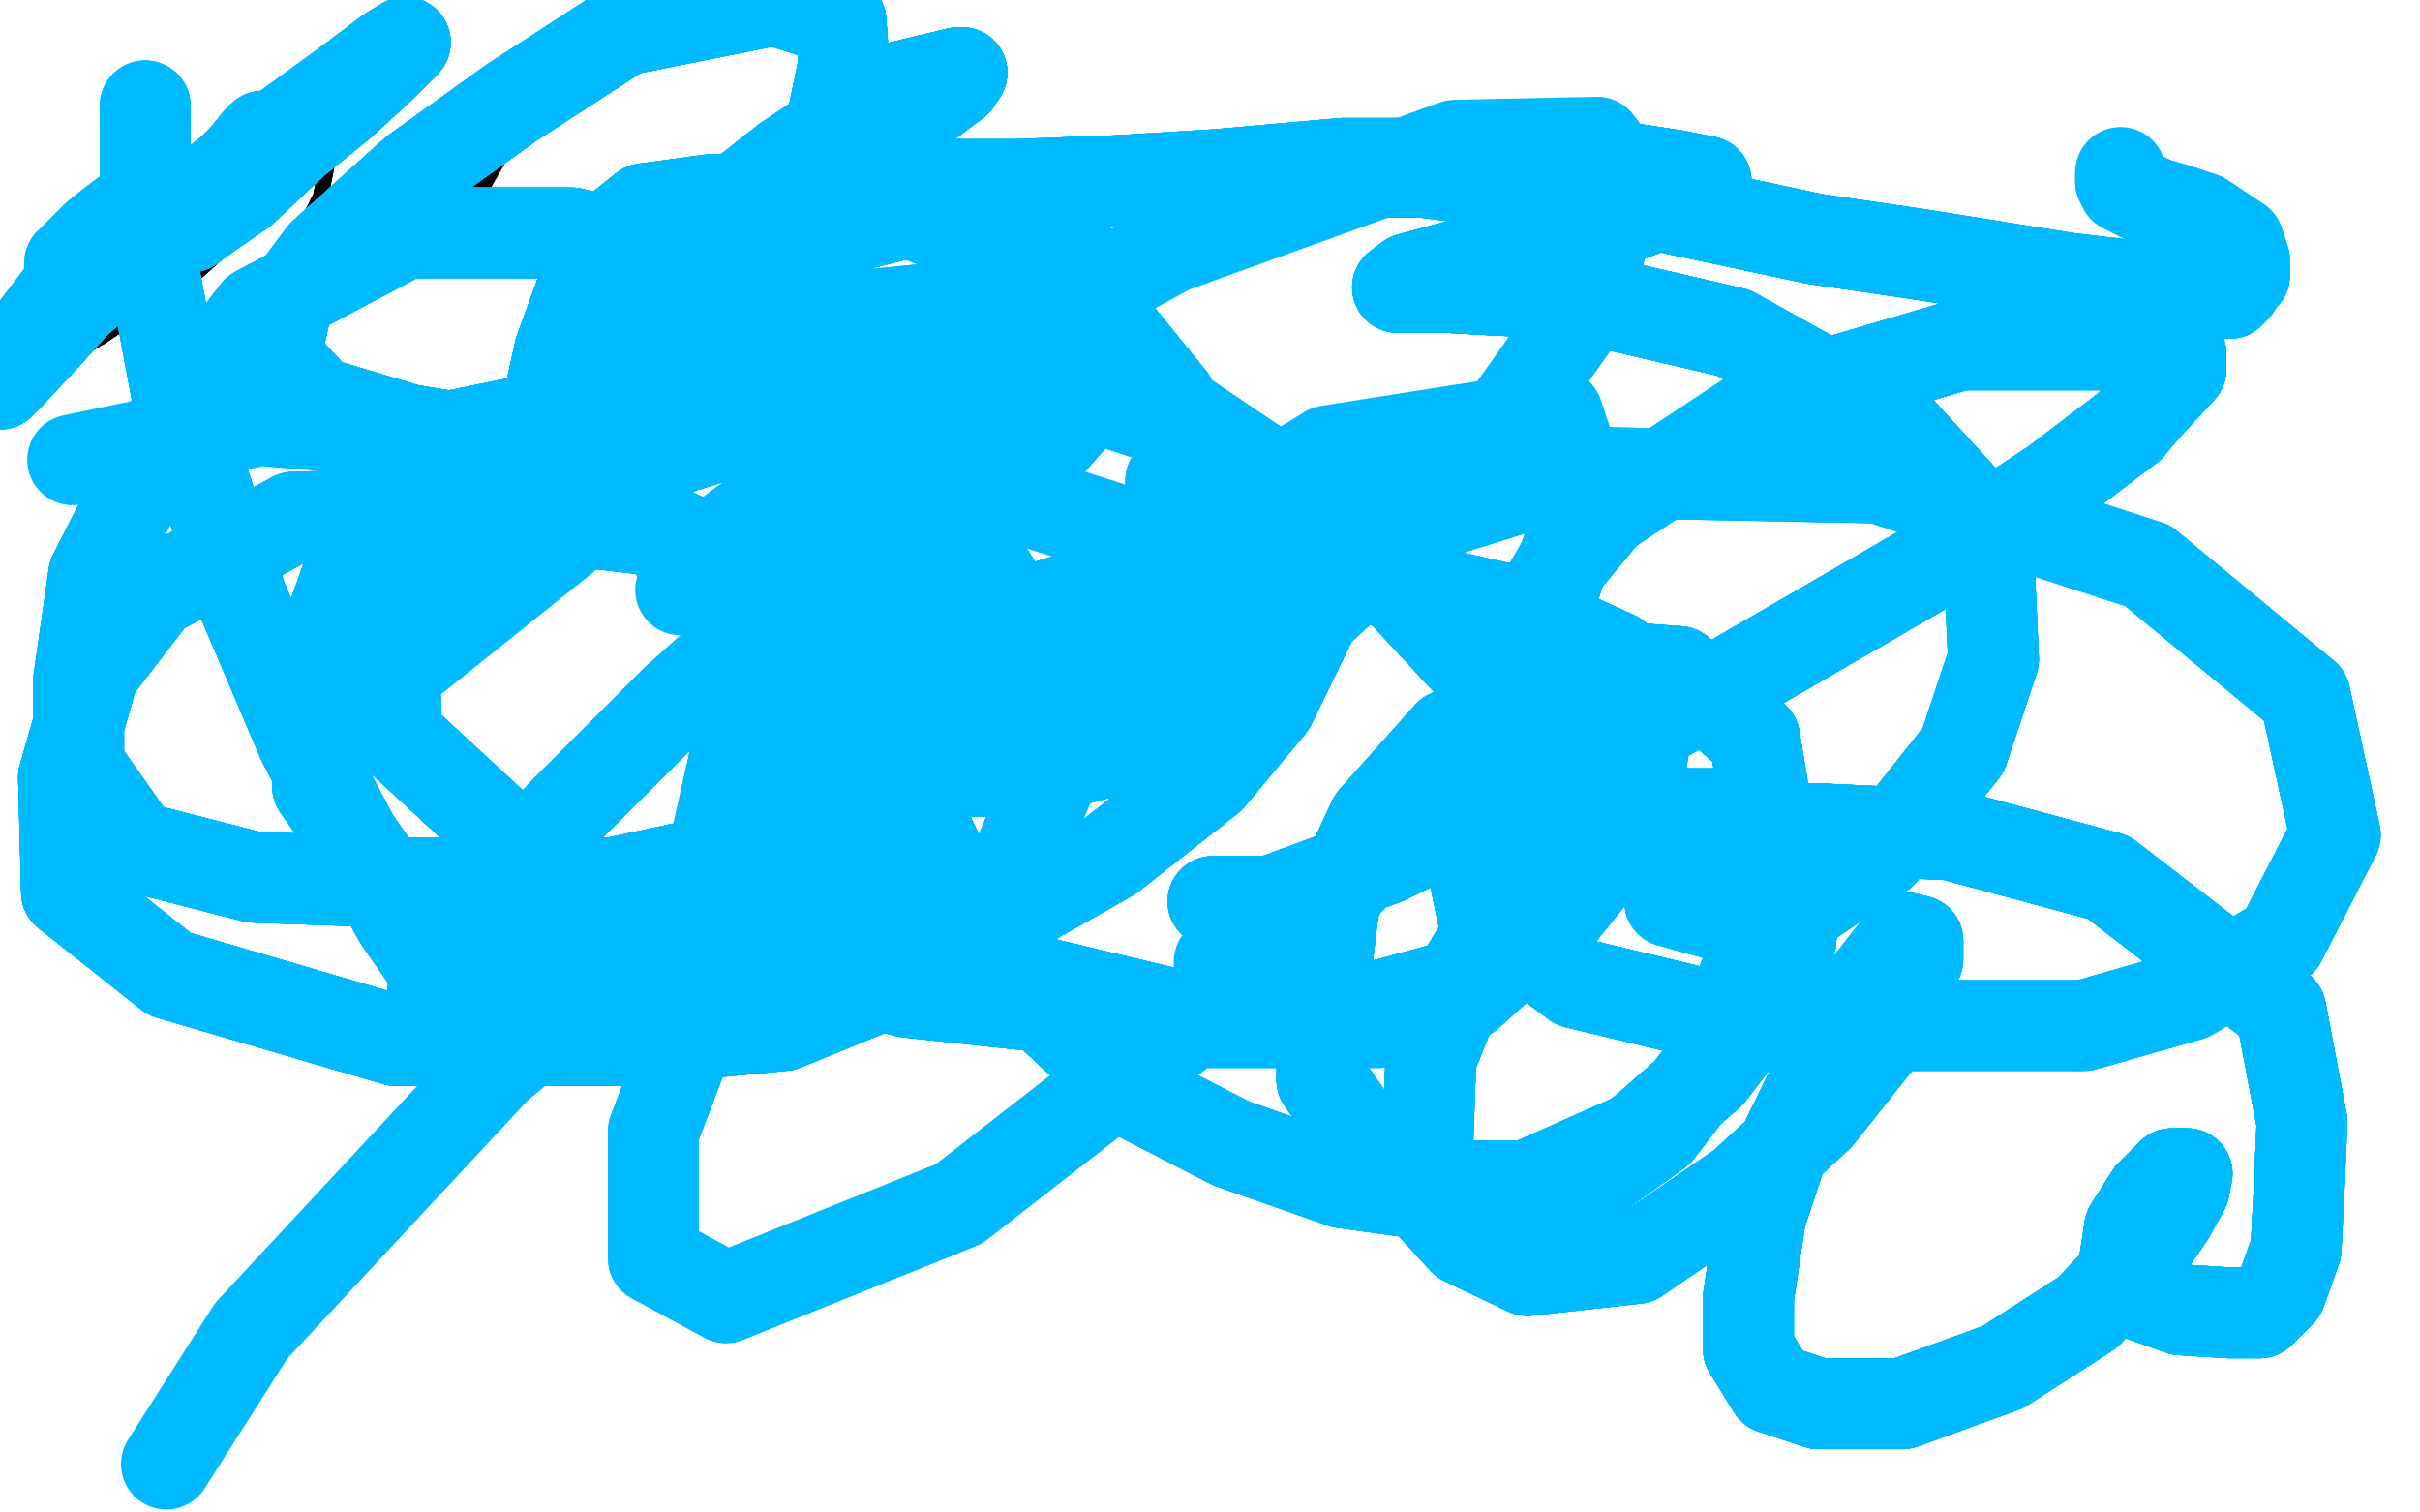 <?xml version="1.0" standalone="no"?>
<!DOCTYPE svg PUBLIC "-//W3C//DTD SVG 1.1//EN"
"http://www.w3.org/Graphics/SVG/1.1/DTD/svg11.dtd">

<svg width="800" height="500" version="1.1" xmlns="http://www.w3.org/2000/svg" xmlns:xlink="http://www.w3.org/1999/xlink" style="stroke-antialiasing: false"><desc>This SVG has been created on https://colorillo.com/</desc><rect x='0' y='0' width='800' height='500' style='fill: rgb(255,255,255); stroke-width:0' /><polyline points="29,69 31,71 26,87 17,101 11,112 7,120 5,125" style="fill: none; stroke: #black; stroke-width: 5; stroke-linejoin: round; stroke-linecap: round; stroke-antialiasing: false; stroke-antialias: 0; opacity: 1.0"/>
<polyline points="29,69 31,71 26,87 17,101 11,112 7,120 5,125 12,124 34,111 65,90 85,72 99,59" style="fill: none; stroke: #black; stroke-width: 5; stroke-linejoin: round; stroke-linecap: round; stroke-antialiasing: false; stroke-antialias: 0; opacity: 1.0"/>
<polyline points="29,69 31,71 26,87 17,101 11,112 7,120 5,125 12,124 34,111 65,90 85,72 99,59 108,51 108,55 106,65 102,73 100,78 99,81" style="fill: none; stroke: #black; stroke-width: 5; stroke-linejoin: round; stroke-linecap: round; stroke-antialiasing: false; stroke-antialias: 0; opacity: 1.0"/>
<polyline points="29,69 31,71 26,87 17,101 11,112 7,120 5,125 12,124 34,111 65,90 85,72 99,59 108,51 108,55 106,65 102,73 100,78 99,81 99,83 108,82 150,52 158,46 165,40" style="fill: none; stroke: #black; stroke-width: 5; stroke-linejoin: round; stroke-linecap: round; stroke-antialiasing: false; stroke-antialias: 0; opacity: 1.0"/>
<polyline points="29,69 31,71 26,87 17,101 11,112 7,120 5,125 12,124 34,111 65,90 85,72 99,59 108,51 108,55 106,65 102,73 100,78 99,81 99,83 108,82 150,52 158,46 165,40 168,47 160,61 151,73 146,79 143,82 142,83" style="fill: none; stroke: #black; stroke-width: 5; stroke-linejoin: round; stroke-linecap: round; stroke-antialiasing: false; stroke-antialias: 0; opacity: 1.0"/>
<polyline points="29,69 31,71 26,87 17,101 11,112 7,120 5,125 12,124 34,111 65,90 85,72 99,59 108,51 108,55 106,65 102,73 100,78 99,81 99,83 108,82 150,52 158,46 165,40 168,47 160,61 151,73 146,79 143,82 142,83" style="fill: none; stroke: #black; stroke-width: 5; stroke-linejoin: round; stroke-linecap: round; stroke-antialiasing: false; stroke-antialias: 0; opacity: 1.0"/>
<polyline points="87,45 85,47 81,52 75,58 68,68 65,72 63,75" style="fill: none; stroke: #00baff; stroke-width: 30; stroke-linejoin: round; stroke-linecap: round; stroke-antialiasing: false; stroke-antialias: 0; opacity: 1.0"/>
<polyline points="87,45 85,47 81,52 75,58 68,68 65,72 63,75 67,72 80,63 97,47 113,34 126,22 131,17 134,14" style="fill: none; stroke: #00baff; stroke-width: 30; stroke-linejoin: round; stroke-linecap: round; stroke-antialiasing: false; stroke-antialias: 0; opacity: 1.0"/>
<polyline points="87,45 85,47 81,52 75,58 68,68 65,72 63,75 67,72 80,63 97,47 113,34 126,22 131,17 134,14 129,17 113,29 91,45 58,71 25,100 16,110 2,125" style="fill: none; stroke: #00baff; stroke-width: 30; stroke-linejoin: round; stroke-linecap: round; stroke-antialiasing: false; stroke-antialias: 0; opacity: 1.0"/>
<polyline points="87,45 85,47 81,52 75,58 68,68 65,72 63,75 67,72 80,63 97,47 113,34 126,22 131,17 134,14 129,17 113,29 91,45 58,71 25,100 16,110 2,125 0,127 -1,126 10,111 26,90 33,82" style="fill: none; stroke: #00baff; stroke-width: 30; stroke-linejoin: round; stroke-linecap: round; stroke-antialiasing: false; stroke-antialias: 0; opacity: 1.0"/>
<polyline points="87,45 85,47 81,52 75,58 68,68 65,72 63,75 67,72 80,63 97,47 113,34 126,22 131,17 134,14 129,17 113,29 91,45 58,71 25,100 16,110 2,125 0,127 -1,126 10,111 26,90 33,82 36,79 34,78 30,82 26,85 24,87 23,87" style="fill: none; stroke: #00baff; stroke-width: 30; stroke-linejoin: round; stroke-linecap: round; stroke-antialiasing: false; stroke-antialias: 0; opacity: 1.0"/>
<polyline points="87,45 85,47 81,52 75,58 68,68 65,72 63,75 67,72 80,63 97,47 113,34 126,22 131,17 134,14 129,17 113,29 91,45 58,71 25,100 16,110 2,125 0,127 -1,126 10,111 26,90 33,82 36,79 34,78 30,82 26,85 24,87 23,87 28,82 32,78 37,74 41,71" style="fill: none; stroke: #00baff; stroke-width: 30; stroke-linejoin: round; stroke-linecap: round; stroke-antialiasing: false; stroke-antialias: 0; opacity: 1.0"/>
<polyline points="48,36 48,35 48,36 48,42" style="fill: none; stroke: #00baff; stroke-width: 30; stroke-linejoin: round; stroke-linecap: round; stroke-antialiasing: false; stroke-antialias: 0; opacity: 1.0"/>
<polyline points="48,36 48,35 48,36 48,42 48,50 48,56 48,66 48,69 48,73 49,75 51,76" style="fill: none; stroke: #00baff; stroke-width: 30; stroke-linejoin: round; stroke-linecap: round; stroke-antialiasing: false; stroke-antialias: 0; opacity: 1.0"/>
<polyline points="48,36 48,35 48,36 48,42 48,50 48,56 48,66 48,69 48,73 49,75 51,76" style="fill: none; stroke: #00baff; stroke-width: 30; stroke-linejoin: round; stroke-linecap: round; stroke-antialiasing: false; stroke-antialias: 0; opacity: 1.0"/>
<polyline points="49,61 49,63 49,80 59,133 80,198 100,245 119,281 132,304" style="fill: none; stroke: #00baff; stroke-width: 30; stroke-linejoin: round; stroke-linecap: round; stroke-antialiasing: false; stroke-antialias: 0; opacity: 1.0"/>
<polyline points="49,61 49,63 49,80 59,133 80,198 100,245 119,281 132,304 141,317 145,322 147,324 147,325 148,325" style="fill: none; stroke: #00baff; stroke-width: 30; stroke-linejoin: round; stroke-linecap: round; stroke-antialiasing: false; stroke-antialias: 0; opacity: 1.0"/>
<polyline points="49,61 49,63 49,80 59,133 80,198 100,245 119,281 132,304 141,317 145,322 147,324 147,325 148,325 148,319 163,294 187,268 223,232 293,169 320,150 335,141" style="fill: none; stroke: #00baff; stroke-width: 30; stroke-linejoin: round; stroke-linecap: round; stroke-antialiasing: false; stroke-antialias: 0; opacity: 1.0"/>
<polyline points="49,61 49,63 49,80 59,133 80,198 100,245 119,281 132,304 141,317 145,322 147,324 147,325 148,325 148,319 163,294 187,268 223,232 293,169 320,150 335,141 355,128 365,124 365,126 344,150 287,208" style="fill: none; stroke: #00baff; stroke-width: 30; stroke-linejoin: round; stroke-linecap: round; stroke-antialiasing: false; stroke-antialias: 0; opacity: 1.0"/>
<polyline points="49,61 49,63 49,80 59,133 80,198 100,245 119,281 132,304 141,317 145,322 147,324 147,325 148,325 148,319 163,294 187,268 223,232 293,169 320,150 335,141 355,128 365,124 365,126 344,150 287,208 275,220 263,233 256,242 272,238 314,214" style="fill: none; stroke: #00baff; stroke-width: 30; stroke-linejoin: round; stroke-linecap: round; stroke-antialiasing: false; stroke-antialias: 0; opacity: 1.0"/>
<polyline points="387,159 391,161 393,164 394,172 394,185 393,208 391,216 390,222" style="fill: none; stroke: #00baff; stroke-width: 30; stroke-linejoin: round; stroke-linecap: round; stroke-antialiasing: false; stroke-antialias: 0; opacity: 1.0"/>
<polyline points="387,159 391,161 393,164 394,172 394,185 393,208 391,216 390,222 390,231 396,230 438,200 487,154 521,106 528,87 535,56" style="fill: none; stroke: #00baff; stroke-width: 30; stroke-linejoin: round; stroke-linecap: round; stroke-antialiasing: false; stroke-antialias: 0; opacity: 1.0"/>
<polyline points="387,159 391,161 393,164 394,172 394,185 393,208 391,216 390,222 390,231 396,230 438,200 487,154 521,106 528,87 535,56 528,47 481,48 387,82 323,117 243,175 225,195" style="fill: none; stroke: #00baff; stroke-width: 30; stroke-linejoin: round; stroke-linecap: round; stroke-antialiasing: false; stroke-antialias: 0; opacity: 1.0"/>
<circle cx="263.5" cy="230.5" r="15" style="fill: #00baff; stroke-antialiasing: false; stroke-antialias: 0; opacity: 1.0"/>
<polyline points="403,318 405,319" style="fill: none; stroke: #00baff; stroke-width: 30; stroke-linejoin: round; stroke-linecap: round; stroke-antialiasing: false; stroke-antialias: 0; opacity: 1.0"/>
<circle cx="576.5" cy="266.5" r="15" style="fill: #00baff; stroke-antialiasing: false; stroke-antialias: 0; opacity: 1.0"/>
<polyline points="401,298 407,298 420,298 458,284 505,261 569,227 638,187 679,160" style="fill: none; stroke: #00baff; stroke-width: 30; stroke-linejoin: round; stroke-linecap: round; stroke-antialiasing: false; stroke-antialias: 0; opacity: 1.0"/>
<polyline points="401,298 407,298 420,298 458,284 505,261 569,227 638,187 679,160 704,141 709,135 721,122 721,117 701,114 648,114 587,132" style="fill: none; stroke: #00baff; stroke-width: 30; stroke-linejoin: round; stroke-linecap: round; stroke-antialiasing: false; stroke-antialias: 0; opacity: 1.0"/>
<polyline points="401,298 407,298 420,298 458,284 505,261 569,227 638,187 679,160 704,141 709,135 721,122 721,117 701,114 648,114 587,132 531,169 516,187 487,237 484,273 490,302 521,325 571,337" style="fill: none; stroke: #00baff; stroke-width: 30; stroke-linejoin: round; stroke-linecap: round; stroke-antialiasing: false; stroke-antialias: 0; opacity: 1.0"/>
<polyline points="401,298 407,298 420,298 458,284 505,261 569,227 638,187 679,160 704,141 709,135 721,122 721,117 701,114 648,114 587,132 531,169 516,187 487,237 484,273 490,302 521,325 571,337 631,339 689,339 724,329 754,311 772,276 762,230 710,187" style="fill: none; stroke: #00baff; stroke-width: 30; stroke-linejoin: round; stroke-linecap: round; stroke-antialiasing: false; stroke-antialias: 0; opacity: 1.0"/>
<polyline points="401,298 407,298 420,298 458,284 505,261 569,227 638,187 679,160 704,141 709,135 721,122 721,117 701,114 648,114 587,132 531,169 516,187 487,237 484,273 490,302 521,325 571,337 631,339 689,339 724,329 754,311 772,276 762,230 710,187 621,158 519,156 378,200 310,251 229,340 216,374" style="fill: none; stroke: #00baff; stroke-width: 30; stroke-linejoin: round; stroke-linecap: round; stroke-antialiasing: false; stroke-antialias: 0; opacity: 1.0"/>
<polyline points="401,298 407,298 420,298 458,284 505,261 569,227 638,187 679,160 704,141 709,135 721,122 721,117 701,114 648,114 587,132 531,169 516,187 487,237 484,273 490,302 521,325 571,337 631,339 689,339 724,329 754,311 772,276 762,230 710,187 621,158 519,156 378,200 310,251 229,340 216,374 216,416 240,429 317,398 421,317 490,245 508,212 524,164" style="fill: none; stroke: #00baff; stroke-width: 30; stroke-linejoin: round; stroke-linecap: round; stroke-antialiasing: false; stroke-antialias: 0; opacity: 1.0"/>
<polyline points="401,298 407,298 420,298 458,284 505,261 569,227 638,187 679,160 704,141 709,135 721,122 721,117 701,114 648,114 587,132 531,169 516,187 487,237 484,273 490,302 521,325 571,337 631,339 689,339 724,329 754,311 772,276 762,230 710,187 621,158 519,156 378,200 310,251 229,340 216,374 216,416 240,429 317,398 421,317 490,245 508,212 524,164 515,137 439,149 322,221 164,353 83,440 55,484" style="fill: none; stroke: #00baff; stroke-width: 30; stroke-linejoin: round; stroke-linecap: round; stroke-antialiasing: false; stroke-antialias: 0; opacity: 1.0"/>
<polyline points="153,157 153,156 155,156" style="fill: none; stroke: #00baff; stroke-width: 30; stroke-linejoin: round; stroke-linecap: round; stroke-antialiasing: false; stroke-antialias: 0; opacity: 1.0"/>
<polyline points="153,157 153,156 155,156 163,154 177,151 204,145 222,141 241,138 251,136" style="fill: none; stroke: #00baff; stroke-width: 30; stroke-linejoin: round; stroke-linecap: round; stroke-antialiasing: false; stroke-antialias: 0; opacity: 1.0"/>
<polyline points="153,157 153,156 155,156 163,154 177,151 204,145 222,141 241,138 251,136 256,136 258,136 226,146 110,239" style="fill: none; stroke: #00baff; stroke-width: 30; stroke-linejoin: round; stroke-linecap: round; stroke-antialiasing: false; stroke-antialias: 0; opacity: 1.0"/>
<polyline points="198,82 197,82 195,86 193,94 185,116 178,148 171,171 169,177" style="fill: none; stroke: #00baff; stroke-width: 30; stroke-linejoin: round; stroke-linecap: round; stroke-antialiasing: false; stroke-antialias: 0; opacity: 1.0"/>
<polyline points="198,82 197,82 195,86 193,94 185,116 178,148 171,171 169,177 168,187 170,189 200,160 226,129 259,82 273,50 279,21" style="fill: none; stroke: #00baff; stroke-width: 30; stroke-linejoin: round; stroke-linecap: round; stroke-antialiasing: false; stroke-antialias: 0; opacity: 1.0"/>
<polyline points="198,82 197,82 195,86 193,94 185,116 178,148 171,171 169,177 168,187 170,189 200,160 226,129 259,82 273,50 279,21 278,7 256,0 206,10 169,34 137,57 107,84 95,100" style="fill: none; stroke: #00baff; stroke-width: 30; stroke-linejoin: round; stroke-linecap: round; stroke-antialiasing: false; stroke-antialias: 0; opacity: 1.0"/>
<polyline points="198,82 197,82 195,86 193,94 185,116 178,148 171,171 169,177 168,187 170,189 200,160 226,129 259,82 273,50 279,21 278,7 256,0 206,10 169,34 137,57 107,84 95,100 91,118 105,133 135,142 165,147 198,149 222,149 238,144" style="fill: none; stroke: #00baff; stroke-width: 30; stroke-linejoin: round; stroke-linecap: round; stroke-antialiasing: false; stroke-antialias: 0; opacity: 1.0"/>
<polyline points="198,82 197,82 195,86 193,94 185,116 178,148 171,171 169,177 168,187 170,189 200,160 226,129 259,82 273,50 279,21 278,7 256,0 206,10 169,34 137,57 107,84 95,100 91,118 105,133 135,142 165,147 198,149 222,149 238,144 247,133 250,118 249,104 225,86 189,77 134,77 85,103" style="fill: none; stroke: #00baff; stroke-width: 30; stroke-linejoin: round; stroke-linecap: round; stroke-antialiasing: false; stroke-antialias: 0; opacity: 1.0"/>
<polyline points="198,82 197,82 195,86 193,94 185,116 178,148 171,171 169,177 168,187 170,189 200,160 226,129 259,82 273,50 279,21 278,7 256,0 206,10 169,34 137,57 107,84 95,100 91,118 105,133 135,142 165,147 198,149 222,149 238,144 247,133 250,118 249,104 225,86 189,77 134,77 85,103 57,139 31,190 26,225 26,253 45,280 84,290 140,292" style="fill: none; stroke: #00baff; stroke-width: 30; stroke-linejoin: round; stroke-linecap: round; stroke-antialiasing: false; stroke-antialias: 0; opacity: 1.0"/>
<polyline points="198,82 197,82 195,86 193,94 185,116 178,148 171,171 169,177 168,187 170,189 200,160 226,129 259,82 273,50 279,21 278,7 256,0 206,10 169,34 137,57 107,84 95,100 91,118 105,133 135,142 165,147 198,149 222,149 238,144 247,133 250,118 249,104 225,86 189,77 134,77 85,103 57,139 31,190 26,225 26,253 45,280 84,290 140,292 202,292 258,280 286,262 294,241 263,196 222,176" style="fill: none; stroke: #00baff; stroke-width: 30; stroke-linejoin: round; stroke-linecap: round; stroke-antialiasing: false; stroke-antialias: 0; opacity: 1.0"/>
<polyline points="259,82 273,50 279,21 278,7 256,0 206,10 169,34 137,57 107,84 95,100 91,118 105,133 135,142 165,147 198,149 222,149 238,144 247,133 250,118 249,104 225,86 189,77 134,77 85,103 57,139 31,190 26,225 26,253 45,280 84,290 140,292 202,292 258,280 286,262 294,241 263,196 222,176 162,169 97,171 51,196 31,222 21,257 22,295 56,322" style="fill: none; stroke: #00baff; stroke-width: 30; stroke-linejoin: round; stroke-linecap: round; stroke-antialiasing: false; stroke-antialias: 0; opacity: 1.0"/>
<polyline points="279,21 278,7 256,0 206,10 169,34 137,57 107,84 95,100 91,118 105,133 135,142 165,147 198,149 222,149 238,144 247,133 250,118 249,104 225,86 189,77 134,77 85,103 57,139 31,190 26,225 26,253 45,280 84,290 140,292 202,292 258,280 286,262 294,241 263,196 222,176 162,169 97,171 51,196 31,222 21,257 22,295 56,322 131,344 207,344 259,339 313,317 332,295 348,256 348,223" style="fill: none; stroke: #00baff; stroke-width: 30; stroke-linejoin: round; stroke-linecap: round; stroke-antialiasing: false; stroke-antialias: 0; opacity: 1.0"/>
<polyline points="198,149 222,149 238,144 247,133 250,118 249,104 225,86 189,77 134,77 85,103 57,139 31,190 26,225 26,253 45,280 84,290 140,292 202,292 258,280 286,262 294,241 263,196 222,176 162,169 97,171 51,196 31,222 21,257 22,295 56,322 131,344 207,344 259,339 313,317 332,295 348,256 348,223 324,185 286,155 253,143 194,135 150,144 121,173 105,218" style="fill: none; stroke: #00baff; stroke-width: 30; stroke-linejoin: round; stroke-linecap: round; stroke-antialiasing: false; stroke-antialias: 0; opacity: 1.0"/>
<polyline points="238,144 247,133 250,118 249,104 225,86 189,77 134,77 85,103 57,139 31,190 26,225 26,253 45,280 84,290 140,292 202,292 258,280 286,262 294,241 263,196 222,176 162,169 97,171 51,196 31,222 21,257 22,295 56,322 131,344 207,344 259,339 313,317 332,295 348,256 348,223 324,185 286,155 253,143 194,135 150,144 121,173 105,218 105,260 128,293 175,315 237,318 323,308 367,283 400,257" style="fill: none; stroke: #00baff; stroke-width: 30; stroke-linejoin: round; stroke-linecap: round; stroke-antialiasing: false; stroke-antialias: 0; opacity: 1.0"/>
<polyline points="45,280 84,290 140,292 202,292 258,280 286,262 294,241 263,196 222,176 162,169 97,171 51,196 31,222 21,257 22,295 56,322 131,344 207,344 259,339 313,317 332,295 348,256 348,223 324,185 286,155 253,143 194,135 150,144 121,173 105,218 105,260 128,293 175,315 237,318 323,308 367,283 400,257 420,233 438,196 435,167 392,138 348,128 263,125 194,137" style="fill: none; stroke: #00baff; stroke-width: 30; stroke-linejoin: round; stroke-linecap: round; stroke-antialiasing: false; stroke-antialias: 0; opacity: 1.0"/>
<polyline points="140,292 202,292 258,280 286,262 294,241 263,196 222,176 162,169 97,171 51,196 31,222 21,257 22,295 56,322 131,344 207,344 259,339 313,317 332,295 348,256 348,223 324,185 286,155 253,143 194,135 150,144 121,173 105,218 105,260 128,293 175,315 237,318 323,308 367,283 400,257 420,233 438,196 435,167 392,138 348,128 263,125 194,137 162,160 130,204 131,243 171,280 241,313 300,328 393,338" style="fill: none; stroke: #00baff; stroke-width: 30; stroke-linejoin: round; stroke-linecap: round; stroke-antialiasing: false; stroke-antialias: 0; opacity: 1.0"/>
<polyline points="22,295 56,322 131,344 207,344 259,339 313,317 332,295 348,256 348,223 324,185 286,155 253,143 194,135 150,144 121,173 105,218 105,260 128,293 175,315 237,318 323,308 367,283 400,257 420,233 438,196 435,167 392,138 348,128 263,125 194,137 162,160 130,204 131,243 171,280 241,313 300,328 393,338 456,338 485,329 505,311 509,278 491,225 441,171 398,143" style="fill: none; stroke: #00baff; stroke-width: 30; stroke-linejoin: round; stroke-linecap: round; stroke-antialiasing: false; stroke-antialias: 0; opacity: 1.0"/>
<polyline points="131,344 207,344 259,339 313,317 332,295 348,256 348,223 324,185 286,155 253,143 194,135 150,144 121,173 105,218 105,260 128,293 175,315 237,318 323,308 367,283 400,257 420,233 438,196 435,167 392,138 348,128 263,125 194,137 162,160 130,204 131,243 171,280 241,313 300,328 393,338 456,338 485,329 505,311 509,278 491,225 441,171 398,143 342,125 300,125 279,144 262,190 266,250 293,284 341,324" style="fill: none; stroke: #00baff; stroke-width: 30; stroke-linejoin: round; stroke-linecap: round; stroke-antialiasing: false; stroke-antialias: 0; opacity: 1.0"/>
<polyline points="121,173 105,218 105,260 128,293 175,315 237,318 323,308 367,283 400,257 420,233 438,196 435,167 392,138 348,128 263,125 194,137 162,160 130,204 131,243 171,280 241,313 300,328 393,338 456,338 485,329 505,311 509,278 491,225 441,171 398,143 342,125 300,125 279,144 262,190 266,250 293,284 341,324 391,336 443,336 491,323 515,303 536,277 541,262 545,237" style="fill: none; stroke: #00baff; stroke-width: 30; stroke-linejoin: round; stroke-linecap: round; stroke-antialiasing: false; stroke-antialias: 0; opacity: 1.0"/>
<polyline points="105,260 128,293 175,315 237,318 323,308 367,283 400,257 420,233 438,196 435,167 392,138 348,128 263,125 194,137 162,160 130,204 131,243 171,280 241,313 300,328 393,338 456,338 485,329 505,311 509,278 491,225 441,171 398,143 342,125 300,125 279,144 262,190 266,250 293,284 341,324 391,336 443,336 491,323 515,303 536,277 541,262 545,237 534,217 501,202 452,191 380,190 340,202 326,211 303,234" style="fill: none; stroke: #00baff; stroke-width: 30; stroke-linejoin: round; stroke-linecap: round; stroke-antialiasing: false; stroke-antialias: 0; opacity: 1.0"/>
<polyline points="263,125 194,137 162,160 130,204 131,243 171,280 241,313 300,328 393,338 456,338 485,329 505,311 509,278 491,225 441,171 398,143 342,125 300,125 279,144 262,190 266,250 293,284 341,324 391,336 443,336 491,323 515,303 536,277 541,262 545,237 534,217 501,202 452,191 380,190 340,202 326,211 303,234 301,263 317,297 344,332 376,362 407,378 444,391 480,396" style="fill: none; stroke: #00baff; stroke-width: 30; stroke-linejoin: round; stroke-linecap: round; stroke-antialiasing: false; stroke-antialias: 0; opacity: 1.0"/>
<polyline points="162,160 130,204 131,243 171,280 241,313 300,328 393,338 456,338 485,329 505,311 509,278 491,225 441,171 398,143 342,125 300,125 279,144 262,190 266,250 293,284 341,324 391,336 443,336 491,323 515,303 536,277 541,262 545,237 534,217 501,202 452,191 380,190 340,202 326,211 303,234 301,263 317,297 344,332 376,362 407,378 444,391 480,396 520,394 548,374 565,352 579,317 584,268 580,244 555,222" style="fill: none; stroke: #00baff; stroke-width: 30; stroke-linejoin: round; stroke-linecap: round; stroke-antialiasing: false; stroke-antialias: 0; opacity: 1.0"/>
<polyline points="441,171 398,143 342,125 300,125 279,144 262,190 266,250 293,284 341,324 391,336 443,336 491,323 515,303 536,277 541,262 545,237 534,217 501,202 452,191 380,190 340,202 326,211 303,234 301,263 317,297 344,332 376,362 407,378 444,391 480,396 520,394 548,374 565,352 579,317 584,268 580,244 555,222 528,220 479,243 454,271 441,299 437,332 437,357 451,377" style="fill: none; stroke: #00baff; stroke-width: 30; stroke-linejoin: round; stroke-linecap: round; stroke-antialiasing: false; stroke-antialias: 0; opacity: 1.0"/>
<polyline points="342,125 300,125 279,144 262,190 266,250 293,284 341,324 391,336 443,336 491,323 515,303 536,277 541,262 545,237 534,217 501,202 452,191 380,190 340,202 326,211 303,234 301,263 317,297 344,332 376,362 407,378 444,391 480,396 520,394 548,374 565,352 579,317 584,268 580,244 555,222 528,220 479,243 454,271 441,299 437,332 437,357 451,377 480,392 505,392 541,376 565,355 586,328 592,311 594,289" style="fill: none; stroke: #00baff; stroke-width: 30; stroke-linejoin: round; stroke-linecap: round; stroke-antialiasing: false; stroke-antialias: 0; opacity: 1.0"/>
<polyline points="541,262 545,237 534,217 501,202 452,191 380,190 340,202 326,211 303,234 301,263 317,297 344,332 376,362 407,378 444,391 480,396 520,394 548,374 565,352 579,317 584,268 580,244 555,222 528,220 479,243 454,271 441,299 437,332 437,357 451,377 480,392 505,392 541,376 565,355 586,328 592,311 594,289 590,278 567,269 542,269 497,300 485,320 473,350 472,378" style="fill: none; stroke: #00baff; stroke-width: 30; stroke-linejoin: round; stroke-linecap: round; stroke-antialiasing: false; stroke-antialias: 0; opacity: 1.0"/>
<polyline points="534,217 501,202 452,191 380,190 340,202 326,211 303,234 301,263 317,297 344,332 376,362 407,378 444,391 480,396 520,394 548,374 565,352 579,317 584,268 580,244 555,222 528,220 479,243 454,271 441,299 437,332 437,357 451,377 480,392 505,392 541,376 565,355 586,328 592,311 594,289 590,278 567,269 542,269 497,300 485,320 473,350 472,378 473,398 484,410 505,420 541,416 576,392 601,369 624,340" style="fill: none; stroke: #00baff; stroke-width: 30; stroke-linejoin: round; stroke-linecap: round; stroke-antialiasing: false; stroke-antialias: 0; opacity: 1.0"/>
<polyline points="444,391 480,396 520,394 548,374 565,352 579,317 584,268 580,244 555,222 528,220 479,243 454,271 441,299 437,332 437,357 451,377 480,392 505,392 541,376 565,355 586,328 592,311 594,289 590,278 567,269 542,269 497,300 485,320 473,350 472,378 473,398 484,410 505,420 541,416 576,392 601,369 624,340 631,326 634,317 634,311 630,310 612,333 590,378 582,402" style="fill: none; stroke: #00baff; stroke-width: 30; stroke-linejoin: round; stroke-linecap: round; stroke-antialiasing: false; stroke-antialias: 0; opacity: 1.0"/>
<polyline points="520,394 548,374 565,352 579,317 584,268 580,244 555,222 528,220 479,243 454,271 441,299 437,332 437,357 451,377 480,392 505,392 541,376 565,355 586,328 592,311 594,289 590,278 567,269 542,269 497,300 485,320 473,350 472,378 473,398 484,410 505,420 541,416 576,392 601,369 624,340 631,326 634,317 634,311 630,310 612,333 590,378 582,402 578,429 578,446 586,459 601,464 629,464 662,452 690,434" style="fill: none; stroke: #00baff; stroke-width: 30; stroke-linejoin: round; stroke-linecap: round; stroke-antialiasing: false; stroke-antialias: 0; opacity: 1.0"/>
<polyline points="437,357 451,377 480,392 505,392 541,376 565,355 586,328 592,311 594,289 590,278 567,269 542,269 497,300 485,320 473,350 472,378 473,398 484,410 505,420 541,416 576,392 601,369 624,340 631,326 634,317 634,311 630,310 612,333 590,378 582,402 578,429 578,446 586,459 601,464 629,464 662,452 690,434 708,415 717,402 722,393 723,388 718,388 711,395 704,406" style="fill: none; stroke: #00baff; stroke-width: 30; stroke-linejoin: round; stroke-linecap: round; stroke-antialiasing: false; stroke-antialias: 0; opacity: 1.0"/>
<polyline points="480,392 505,392 541,376 565,355 586,328 592,311 594,289 590,278 567,269 542,269 497,300 485,320 473,350 472,378 473,398 484,410 505,420 541,416 576,392 601,369 624,340 631,326 634,317 634,311 630,310 612,333 590,378 582,402 578,429 578,446 586,459 601,464 629,464 662,452 690,434 708,415 717,402 722,393 723,388 718,388 711,395 704,406 702,419 707,428 721,433 737,434 747,434 754,427 759,413" style="fill: none; stroke: #00baff; stroke-width: 30; stroke-linejoin: round; stroke-linecap: round; stroke-antialiasing: false; stroke-antialias: 0; opacity: 1.0"/>
<polyline points="473,350 472,378 473,398 484,410 505,420 541,416 576,392 601,369 624,340 631,326 634,317 634,311 630,310 612,333 590,378 582,402 578,429 578,446 586,459 601,464 629,464 662,452 690,434 708,415 717,402 722,393 723,388 718,388 711,395 704,406 702,419 707,428 721,433 737,434 747,434 754,427 759,413 760,394 761,371 754,334 697,290 645,276 602,274 577,274" style="fill: none; stroke: #00baff; stroke-width: 30; stroke-linejoin: round; stroke-linecap: round; stroke-antialiasing: false; stroke-antialias: 0; opacity: 1.0"/>
<polyline points="473,398 484,410 505,420 541,416 576,392 601,369 624,340 631,326 634,317 634,311 630,310 612,333 590,378 582,402 578,429 578,446 586,459 601,464 629,464 662,452 690,434 708,415 717,402 722,393 723,388 718,388 711,395 704,406 702,419 707,428 721,433 737,434 747,434 754,427 759,413 760,394 761,371 754,334 697,290 645,276 602,274 577,274 557,284 552,291 552,298 570,303 592,302 622,282 649,248" style="fill: none; stroke: #00baff; stroke-width: 30; stroke-linejoin: round; stroke-linecap: round; stroke-antialiasing: false; stroke-antialias: 0; opacity: 1.0"/>
<polyline points="590,378 582,402 578,429 578,446 586,459 601,464 629,464 662,452 690,434 708,415 717,402 722,393 723,388 718,388 711,395 704,406 702,419 707,428 721,433 737,434 747,434 754,427 759,413 760,394 761,371 754,334 697,290 645,276 602,274 577,274 557,284 552,291 552,298 570,303 592,302 622,282 649,248 659,218 657,174 625,139 573,110 517,97 496,96 478,95" style="fill: none; stroke: #00baff; stroke-width: 30; stroke-linejoin: round; stroke-linecap: round; stroke-antialiasing: false; stroke-antialias: 0; opacity: 1.0"/>
<polyline points="578,429 578,446 586,459 601,464 629,464 662,452 690,434 708,415 717,402 722,393 723,388 718,388 711,395 704,406 702,419 707,428 721,433 737,434 747,434 754,427 759,413 760,394 761,371 754,334 697,290 645,276 602,274 577,274 557,284 552,291 552,298 570,303 592,302 622,282 649,248 659,218 657,174 625,139 573,110 517,97 496,96 478,95 466,95 462,95 466,92 492,85 529,75 545,69 558,65" style="fill: none; stroke: #00baff; stroke-width: 30; stroke-linejoin: round; stroke-linecap: round; stroke-antialiasing: false; stroke-antialias: 0; opacity: 1.0"/>
<polyline points="711,395 704,406 702,419 707,428 721,433 737,434 747,434 754,427 759,413 760,394 761,371 754,334 697,290 645,276 602,274 577,274 557,284 552,291 552,298 570,303 592,302 622,282 649,248 659,218 657,174 625,139 573,110 517,97 496,96 478,95 466,95 462,95 466,92 492,85 529,75 545,69 558,65 564,61 564,60 554,58 541,56 526,55 519,55 513,55" style="fill: none; stroke: #00baff; stroke-width: 30; stroke-linejoin: round; stroke-linecap: round; stroke-antialiasing: false; stroke-antialias: 0; opacity: 1.0"/>
<polyline points="711,395 704,406 702,419 707,428 721,433 737,434 747,434 754,427 759,413 760,394 761,371 754,334 697,290 645,276 602,274 577,274 557,284 552,291 552,298 570,303 592,302 622,282 649,248 659,218 657,174 625,139 573,110 517,97 496,96 478,95 466,95 462,95 466,92 492,85 529,75 545,69 558,65 564,61 564,60 554,58 541,56 526,55 519,55 513,55 510,55 510,54 507,54 486,54" style="fill: none; stroke: #00baff; stroke-width: 30; stroke-linejoin: round; stroke-linecap: round; stroke-antialiasing: false; stroke-antialias: 0; opacity: 1.0"/>
<polyline points="761,371 754,334 697,290 645,276 602,274 577,274 557,284 552,291 552,298 570,303 592,302 622,282 649,248 659,218 657,174 625,139 573,110 517,97 496,96 478,95 466,95 462,95 466,92 492,85 529,75 545,69 558,65 564,61 564,60 554,58 541,56 526,55 519,55 513,55 510,55 510,54 507,54 486,54 444,54 388,59 336,61 303,61 289,61 278,60 275,58" style="fill: none; stroke: #00baff; stroke-width: 30; stroke-linejoin: round; stroke-linecap: round; stroke-antialiasing: false; stroke-antialias: 0; opacity: 1.0"/>
<polyline points="602,274 577,274 557,284 552,291 552,298 570,303 592,302 622,282 649,248 659,218 657,174 625,139 573,110 517,97 496,96 478,95 466,95 462,95 466,92 492,85 529,75 545,69 558,65 564,61 564,60 554,58 541,56 526,55 519,55 513,55 510,55 510,54 507,54 486,54 444,54 388,59 336,61 303,61 289,61 278,60 275,58 284,49 302,37 308,33 316,27 318,24 317,24 296,29" style="fill: none; stroke: #00baff; stroke-width: 30; stroke-linejoin: round; stroke-linecap: round; stroke-antialiasing: false; stroke-antialias: 0; opacity: 1.0"/>
<polyline points="657,174 625,139 573,110 517,97 496,96 478,95 466,95 462,95 466,92 492,85 529,75 545,69 558,65 564,61 564,60 554,58 541,56 526,55 519,55 513,55 510,55 510,54 507,54 486,54 444,54 388,59 336,61 303,61 289,61 278,60 275,58 284,49 302,37 308,33 316,27 318,24 317,24 296,29 260,53 222,83 211,92 203,99 197,104 207,102 258,81" style="fill: none; stroke: #00baff; stroke-width: 30; stroke-linejoin: round; stroke-linecap: round; stroke-antialiasing: false; stroke-antialias: 0; opacity: 1.0"/>
<polyline points="496,96 478,95 466,95 462,95 466,92 492,85 529,75 545,69 558,65 564,61 564,60 554,58 541,56 526,55 519,55 513,55 510,55 510,54 507,54 486,54 444,54 388,59 336,61 303,61 289,61 278,60 275,58 284,49 302,37 308,33 316,27 318,24 317,24 296,29 260,53 222,83 211,92 203,99 197,104 207,102 258,81 332,62 414,57 471,57 539,66 600,79 634,84 659,88" style="fill: none; stroke: #00baff; stroke-width: 30; stroke-linejoin: round; stroke-linecap: round; stroke-antialiasing: false; stroke-antialias: 0; opacity: 1.0"/>
<polyline points="564,60 554,58 541,56 526,55 519,55 513,55 510,55 510,54 507,54 486,54 444,54 388,59 336,61 303,61 289,61 278,60 275,58 284,49 302,37 308,33 316,27 318,24 317,24 296,29 260,53 222,83 211,92 203,99 197,104 207,102 258,81 332,62 414,57 471,57 539,66 600,79 634,84 659,88 684,92 701,94 714,95 721,96 728,97 732,97 737,97" style="fill: none; stroke: #00baff; stroke-width: 30; stroke-linejoin: round; stroke-linecap: round; stroke-antialiasing: false; stroke-antialias: 0; opacity: 1.0"/>
<polyline points="564,60 554,58 541,56 526,55 519,55 513,55 510,55 510,54 507,54 486,54 444,54 388,59 336,61 303,61 289,61 278,60 275,58 284,49 302,37 308,33 316,27 318,24 317,24 296,29 260,53 222,83 211,92 203,99 197,104 207,102 258,81 332,62 414,57 471,57 539,66 600,79 634,84 659,88 684,92 701,94 714,95 721,96 728,97 732,97 737,97 739,95 741,92 742,91 742,90 742,89" style="fill: none; stroke: #00baff; stroke-width: 30; stroke-linejoin: round; stroke-linecap: round; stroke-antialiasing: false; stroke-antialias: 0; opacity: 1.0"/>
<polyline points="289,61 278,60 275,58 284,49 302,37 308,33 316,27 318,24 317,24 296,29 260,53 222,83 211,92 203,99 197,104 207,102 258,81 332,62 414,57 471,57 539,66 600,79 634,84 659,88 684,92 701,94 714,95 721,96 728,97 732,97 737,97 739,95 741,92 742,91 742,90 742,89 742,86 740,80 734,76 728,72 719,69 712,67 708,65" style="fill: none; stroke: #00baff; stroke-width: 30; stroke-linejoin: round; stroke-linecap: round; stroke-antialiasing: false; stroke-antialias: 0; opacity: 1.0"/>
<polyline points="289,61 278,60 275,58 284,49 302,37 308,33 316,27 318,24 317,24 296,29 260,53 222,83 211,92 203,99 197,104 207,102 258,81 332,62 414,57 471,57 539,66 600,79 634,84 659,88 684,92 701,94 714,95 721,96 728,97 732,97 737,97 739,95 741,92 742,91 742,90 742,89 742,86 740,80 734,76 728,72 719,69 712,67 708,65 704,63 702,62 702,61 701,60 701,59 701,58" style="fill: none; stroke: #00baff; stroke-width: 30; stroke-linejoin: round; stroke-linecap: round; stroke-antialiasing: false; stroke-antialias: 0; opacity: 1.0"/>
<polyline points="289,61 278,60 275,58 284,49 302,37 308,33 316,27 318,24 317,24 296,29 260,53 222,83 211,92 203,99 197,104 207,102 258,81 332,62 414,57 471,57 539,66 600,79 634,84 659,88 684,92 701,94 714,95 721,96 728,97 732,97 737,97 739,95 741,92 742,91 742,90 742,89 742,86 740,80 734,76 728,72 719,69 712,67 708,65 704,63 702,62 702,61 701,60 701,59 701,58 701,57" style="fill: none; stroke: #00baff; stroke-width: 30; stroke-linejoin: round; stroke-linecap: round; stroke-antialiasing: false; stroke-antialias: 0; opacity: 1.0"/>
<polyline points="143,317 143,329 145,333 160,333 180,330 203,318 226,299 236,281" style="fill: none; stroke: #00baff; stroke-width: 30; stroke-linejoin: round; stroke-linecap: round; stroke-antialiasing: false; stroke-antialias: 0; opacity: 1.0"/>
<polyline points="143,317 143,329 145,333 160,333 180,330 203,318 226,299 236,281 244,245 240,201 208,165 167,146 86,139 24,152" style="fill: none; stroke: #00baff; stroke-width: 30; stroke-linejoin: round; stroke-linecap: round; stroke-antialiasing: false; stroke-antialias: 0; opacity: 1.0"/>
<polyline points="266,193 265,193 264,193 264,195" style="fill: none; stroke: #00baff; stroke-width: 30; stroke-linejoin: round; stroke-linecap: round; stroke-antialiasing: false; stroke-antialias: 0; opacity: 1.0"/>
<polyline points="266,193 265,193 264,193 264,195 264,201 266,212 275,228 286,241 295,248" style="fill: none; stroke: #00baff; stroke-width: 30; stroke-linejoin: round; stroke-linecap: round; stroke-antialiasing: false; stroke-antialias: 0; opacity: 1.0"/>
<polyline points="266,193 265,193 264,193 264,195 264,201 266,212 275,228 286,241 295,248 313,254 328,252 346,242 363,227 371,217 376,208 382,196" style="fill: none; stroke: #00baff; stroke-width: 30; stroke-linejoin: round; stroke-linecap: round; stroke-antialiasing: false; stroke-antialias: 0; opacity: 1.0"/>
<polyline points="266,193 265,193 264,193 264,195 264,201 266,212 275,228 286,241 295,248 313,254 328,252 346,242 363,227 371,217 376,208 382,196 382,186 366,174 344,167 323,162" style="fill: none; stroke: #00baff; stroke-width: 30; stroke-linejoin: round; stroke-linecap: round; stroke-antialiasing: false; stroke-antialias: 0; opacity: 1.0"/>
<polyline points="301,152 301,154 301,164 301,185 302,212 304,227 306,243 311,251" style="fill: none; stroke: #00baff; stroke-width: 30; stroke-linejoin: round; stroke-linecap: round; stroke-antialiasing: false; stroke-antialias: 0; opacity: 1.0"/>
<polyline points="301,152 301,154 301,164 301,185 302,212 304,227 306,243 311,251 321,255 341,255 364,249 379,236 393,210 396,169 387,132" style="fill: none; stroke: #00baff; stroke-width: 30; stroke-linejoin: round; stroke-linecap: round; stroke-antialiasing: false; stroke-antialias: 0; opacity: 1.0"/>
<polyline points="301,152 301,154 301,164 301,185 302,212 304,227 306,243 311,251 321,255 341,255 364,249 379,236 393,210 396,169 387,132 361,100 337,84 300,70 266,66 235,66 213,69 198,81" style="fill: none; stroke: #00baff; stroke-width: 30; stroke-linejoin: round; stroke-linecap: round; stroke-antialiasing: false; stroke-antialias: 0; opacity: 1.0"/>
<polyline points="301,152 301,154 301,164 301,185 302,212 304,227 306,243 311,251 321,255 341,255 364,249 379,236 393,210 396,169 387,132 361,100 337,84 300,70 266,66 235,66 213,69 198,81 193,93 193,104 198,111 209,113 223,113 243,102 263,89" style="fill: none; stroke: #00baff; stroke-width: 30; stroke-linejoin: round; stroke-linecap: round; stroke-antialiasing: false; stroke-antialias: 0; opacity: 1.0"/>
<polyline points="301,152 301,154 301,164 301,185 302,212 304,227 306,243 311,251 321,255 341,255 364,249 379,236 393,210 396,169 387,132 361,100 337,84 300,70 266,66 235,66 213,69 198,81 193,93 193,104 198,111 209,113 223,113 243,102 263,89 275,80 289,70 294,66 297,63 280,71" style="fill: none; stroke: #00baff; stroke-width: 30; stroke-linejoin: round; stroke-linecap: round; stroke-antialiasing: false; stroke-antialias: 0; opacity: 1.0"/>
<polyline points="301,152 301,154 301,164 301,185 302,212 304,227 306,243 311,251 321,255 341,255 364,249 379,236 393,210 396,169 387,132 361,100 337,84 300,70 266,66 235,66 213,69 198,81 193,93 193,104 198,111 209,113 223,113 243,102 263,89 275,80 289,70 294,66 297,63 280,71 259,85 246,94 241,98 237,103 251,104 288,104 318,101" style="fill: none; stroke: #00baff; stroke-width: 30; stroke-linejoin: round; stroke-linecap: round; stroke-antialiasing: false; stroke-antialias: 0; opacity: 1.0"/>
<polyline points="301,152 301,154 301,164 301,185 302,212 304,227 306,243 311,251 321,255 341,255 364,249 379,236 393,210 396,169 387,132 361,100 337,84 300,70 266,66 235,66 213,69 198,81 193,93 193,104 198,111 209,113 223,113 243,102 263,89 275,80 289,70 294,66 297,63 280,71 259,85 246,94 241,98 237,103 251,104 288,104 318,101 341,96 353,92 361,89 356,90 322,106 248,138" style="fill: none; stroke: #00baff; stroke-width: 30; stroke-linejoin: round; stroke-linecap: round; stroke-antialiasing: false; stroke-antialias: 0; opacity: 1.0"/>
<polyline points="301,152 301,154 301,164 301,185 302,212 304,227 306,243 311,251 321,255 341,255 364,249 379,236 393,210 396,169 387,132 361,100 337,84 300,70 266,66 235,66 213,69 198,81 193,93 193,104 198,111 209,113 223,113 243,102 263,89 275,80 289,70 294,66 297,63 280,71 259,85 246,94 241,98 237,103 251,104 288,104 318,101 341,96 353,92 361,89 356,90 322,106 248,138 195,157 157,170 133,175" style="fill: none; stroke: #00baff; stroke-width: 30; stroke-linejoin: round; stroke-linecap: round; stroke-antialiasing: false; stroke-antialias: 0; opacity: 1.0"/>
</svg>
